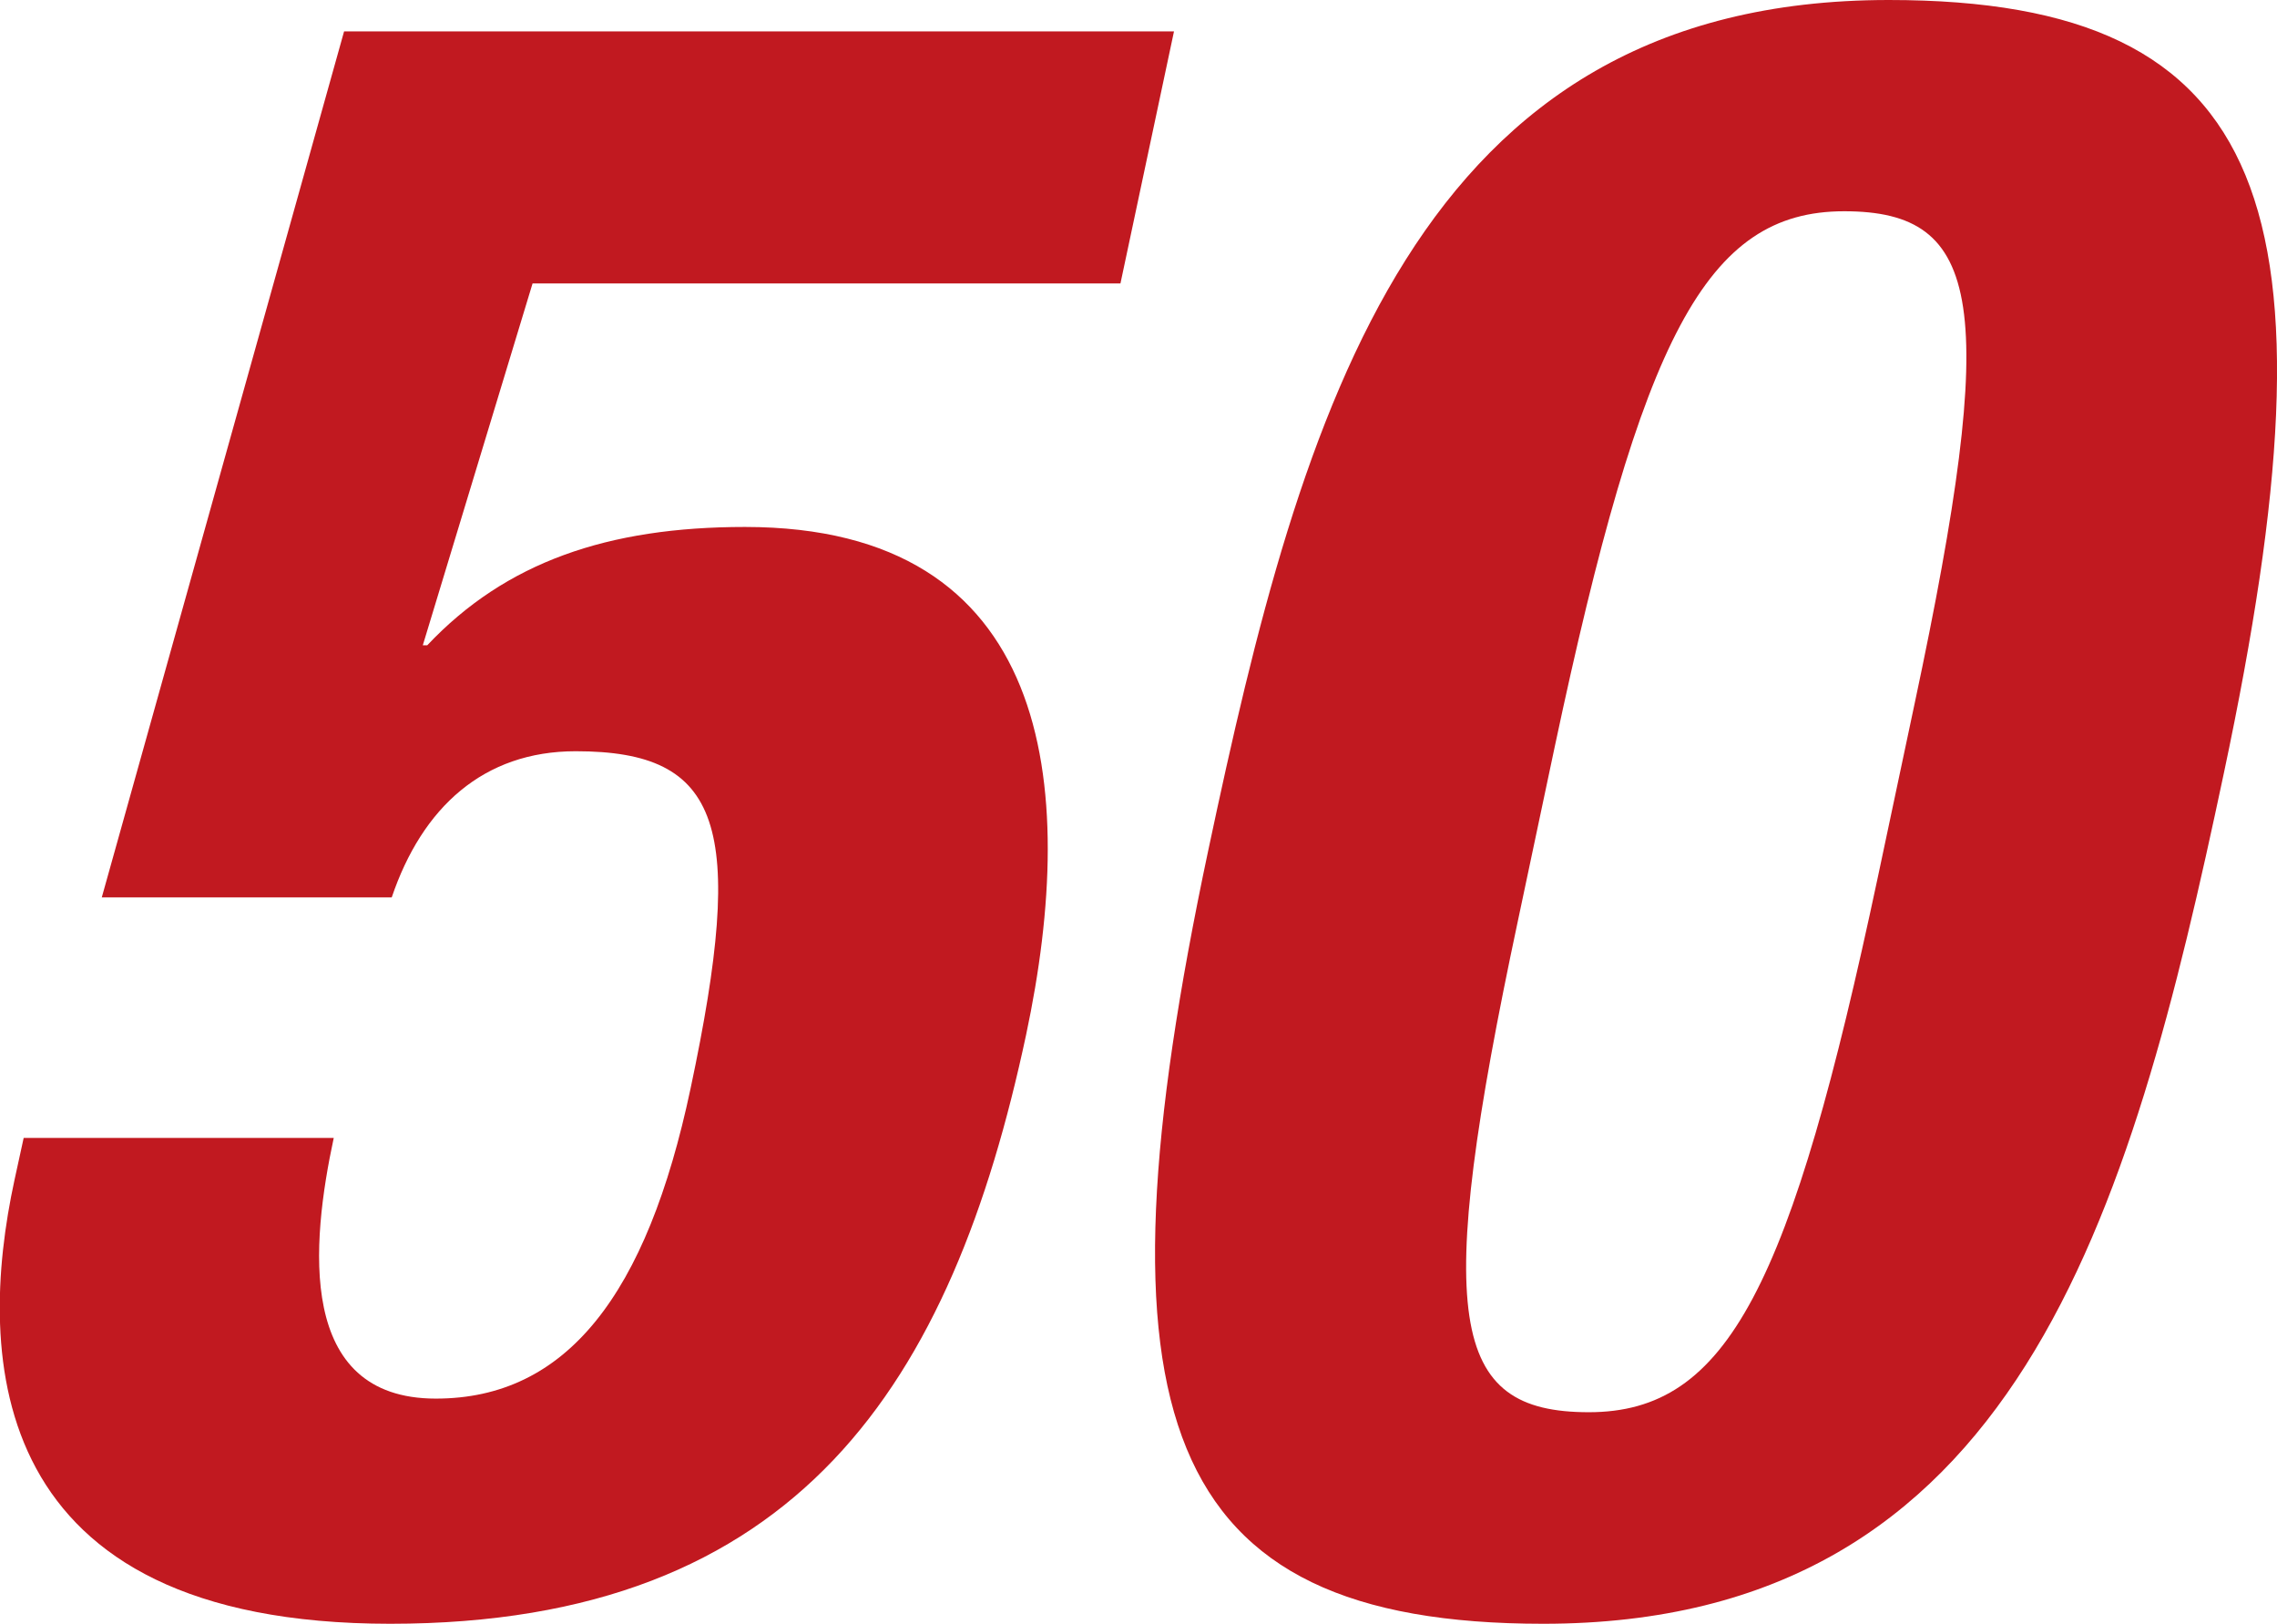 <svg xmlns="http://www.w3.org/2000/svg" width="76.96" height="54.88" viewBox="0 0 76.96 54.88"><defs><style>.cls-1{fill:#c11920;}</style></defs><g id="レイヤー_2" data-name="レイヤー 2"><g id="ディフェンダー"><path class="cls-1" d="M37.87,9.58H18L14.29,21.81h.15c2.65-2.81,6.1-4,10.74-4,10.34,0,11.31,8.66,9.5,17.17C32.17,46.74,27,54.88,13.19,54.88c-13.68,0-14-9-12.7-15L.8,38.46H11.28C10.52,42,10,47.27,14.73,47.27c4.41,0,7.13-3.49,8.61-10.48,1.89-8.9,1.06-11.4-3.88-11.4-3.12,0-5.19,1.9-6.22,4.94H3.44L11.63,1.06H39.68Z"/><path class="cls-1" d="M63.84,0c13,0,15.37,7.07,11.32,26.15-3.18,15-7,28.73-23,28.73-13,0-15.37-7.07-11.32-26.15C44,13.83,47.81,0,63.84,0ZM51.31,31.09C48.43,44.61,49,47.73,53.7,47.73s6.83-4.26,9.77-18.09l1.24-5.85C67.59,10.26,67,7.14,62.33,7.14s-6.84,4.26-9.78,18.09Z"/></g></g></svg>